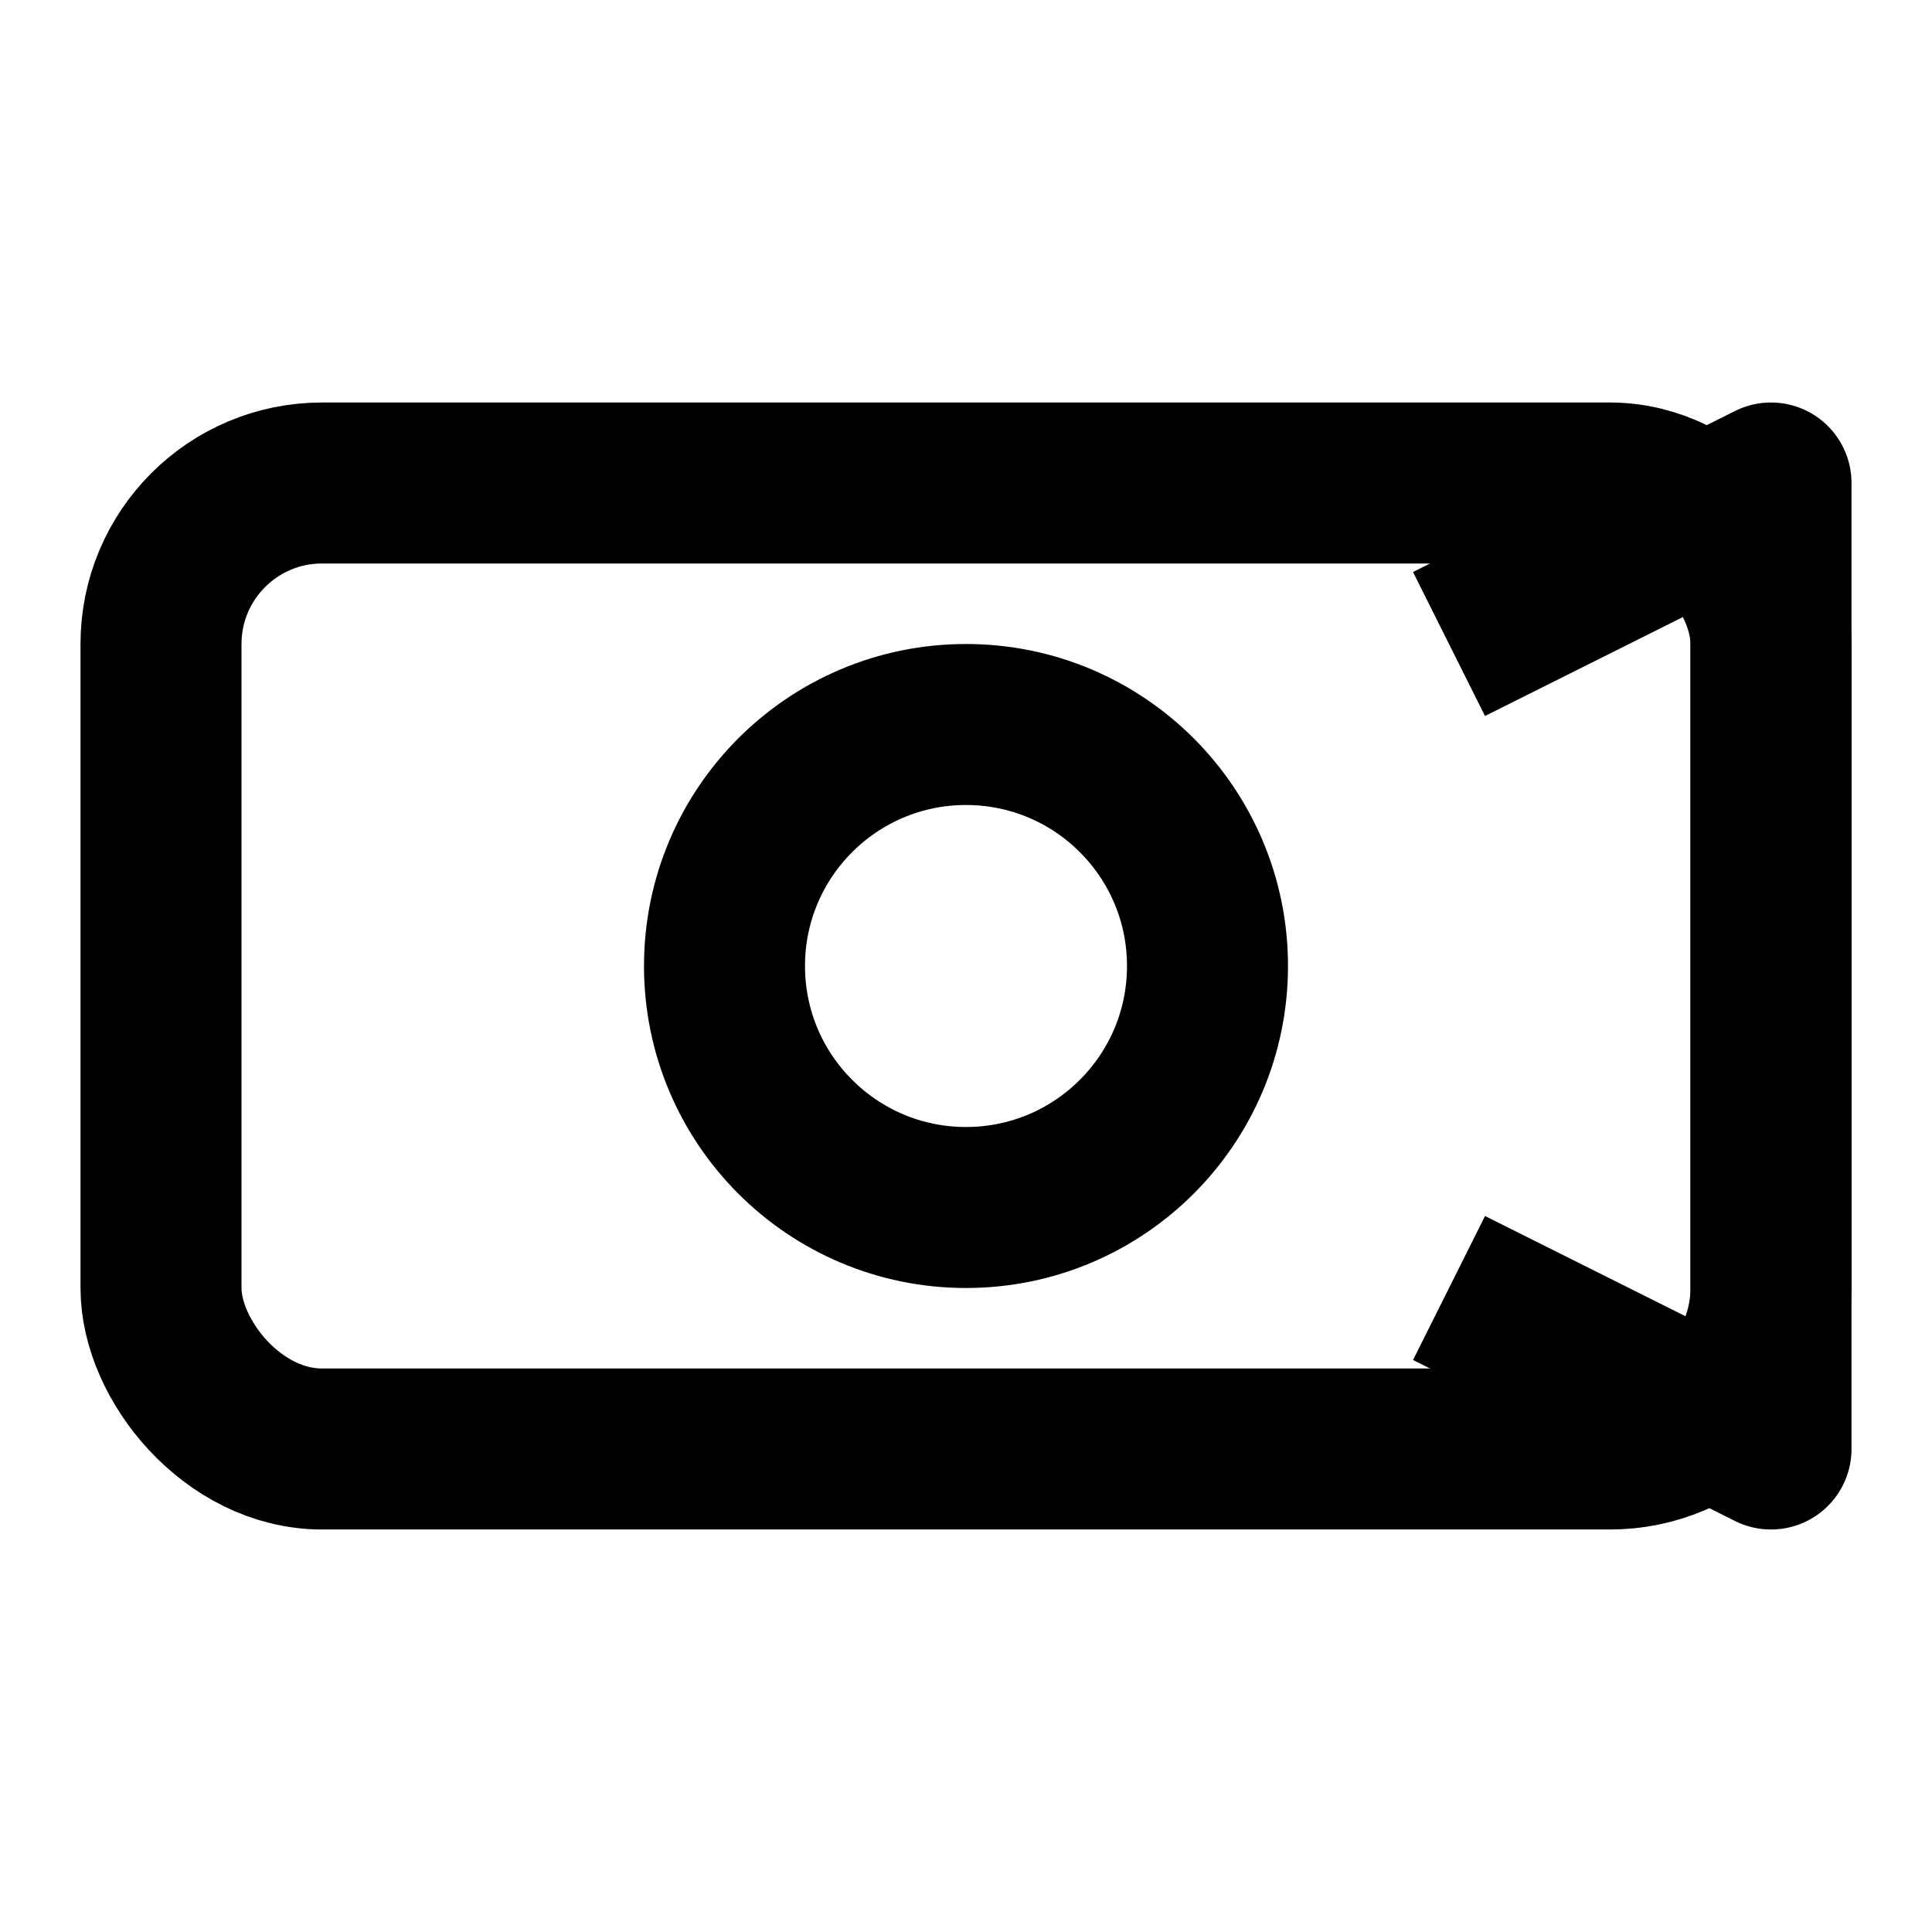 <svg viewBox="0 0 24 24" fill="none" xmlns="http://www.w3.org/2000/svg">
    <rect x="2" y="6" width="20" height="12" rx="2" stroke="currentColor" stroke-width="2"/>
    <circle cx="12" cy="12" r="3" stroke="currentColor" stroke-width="2"/>
    <path d="M18 8L22 6V18L18 16" stroke="currentColor" stroke-width="2" stroke-linejoin="round"/>
</svg>